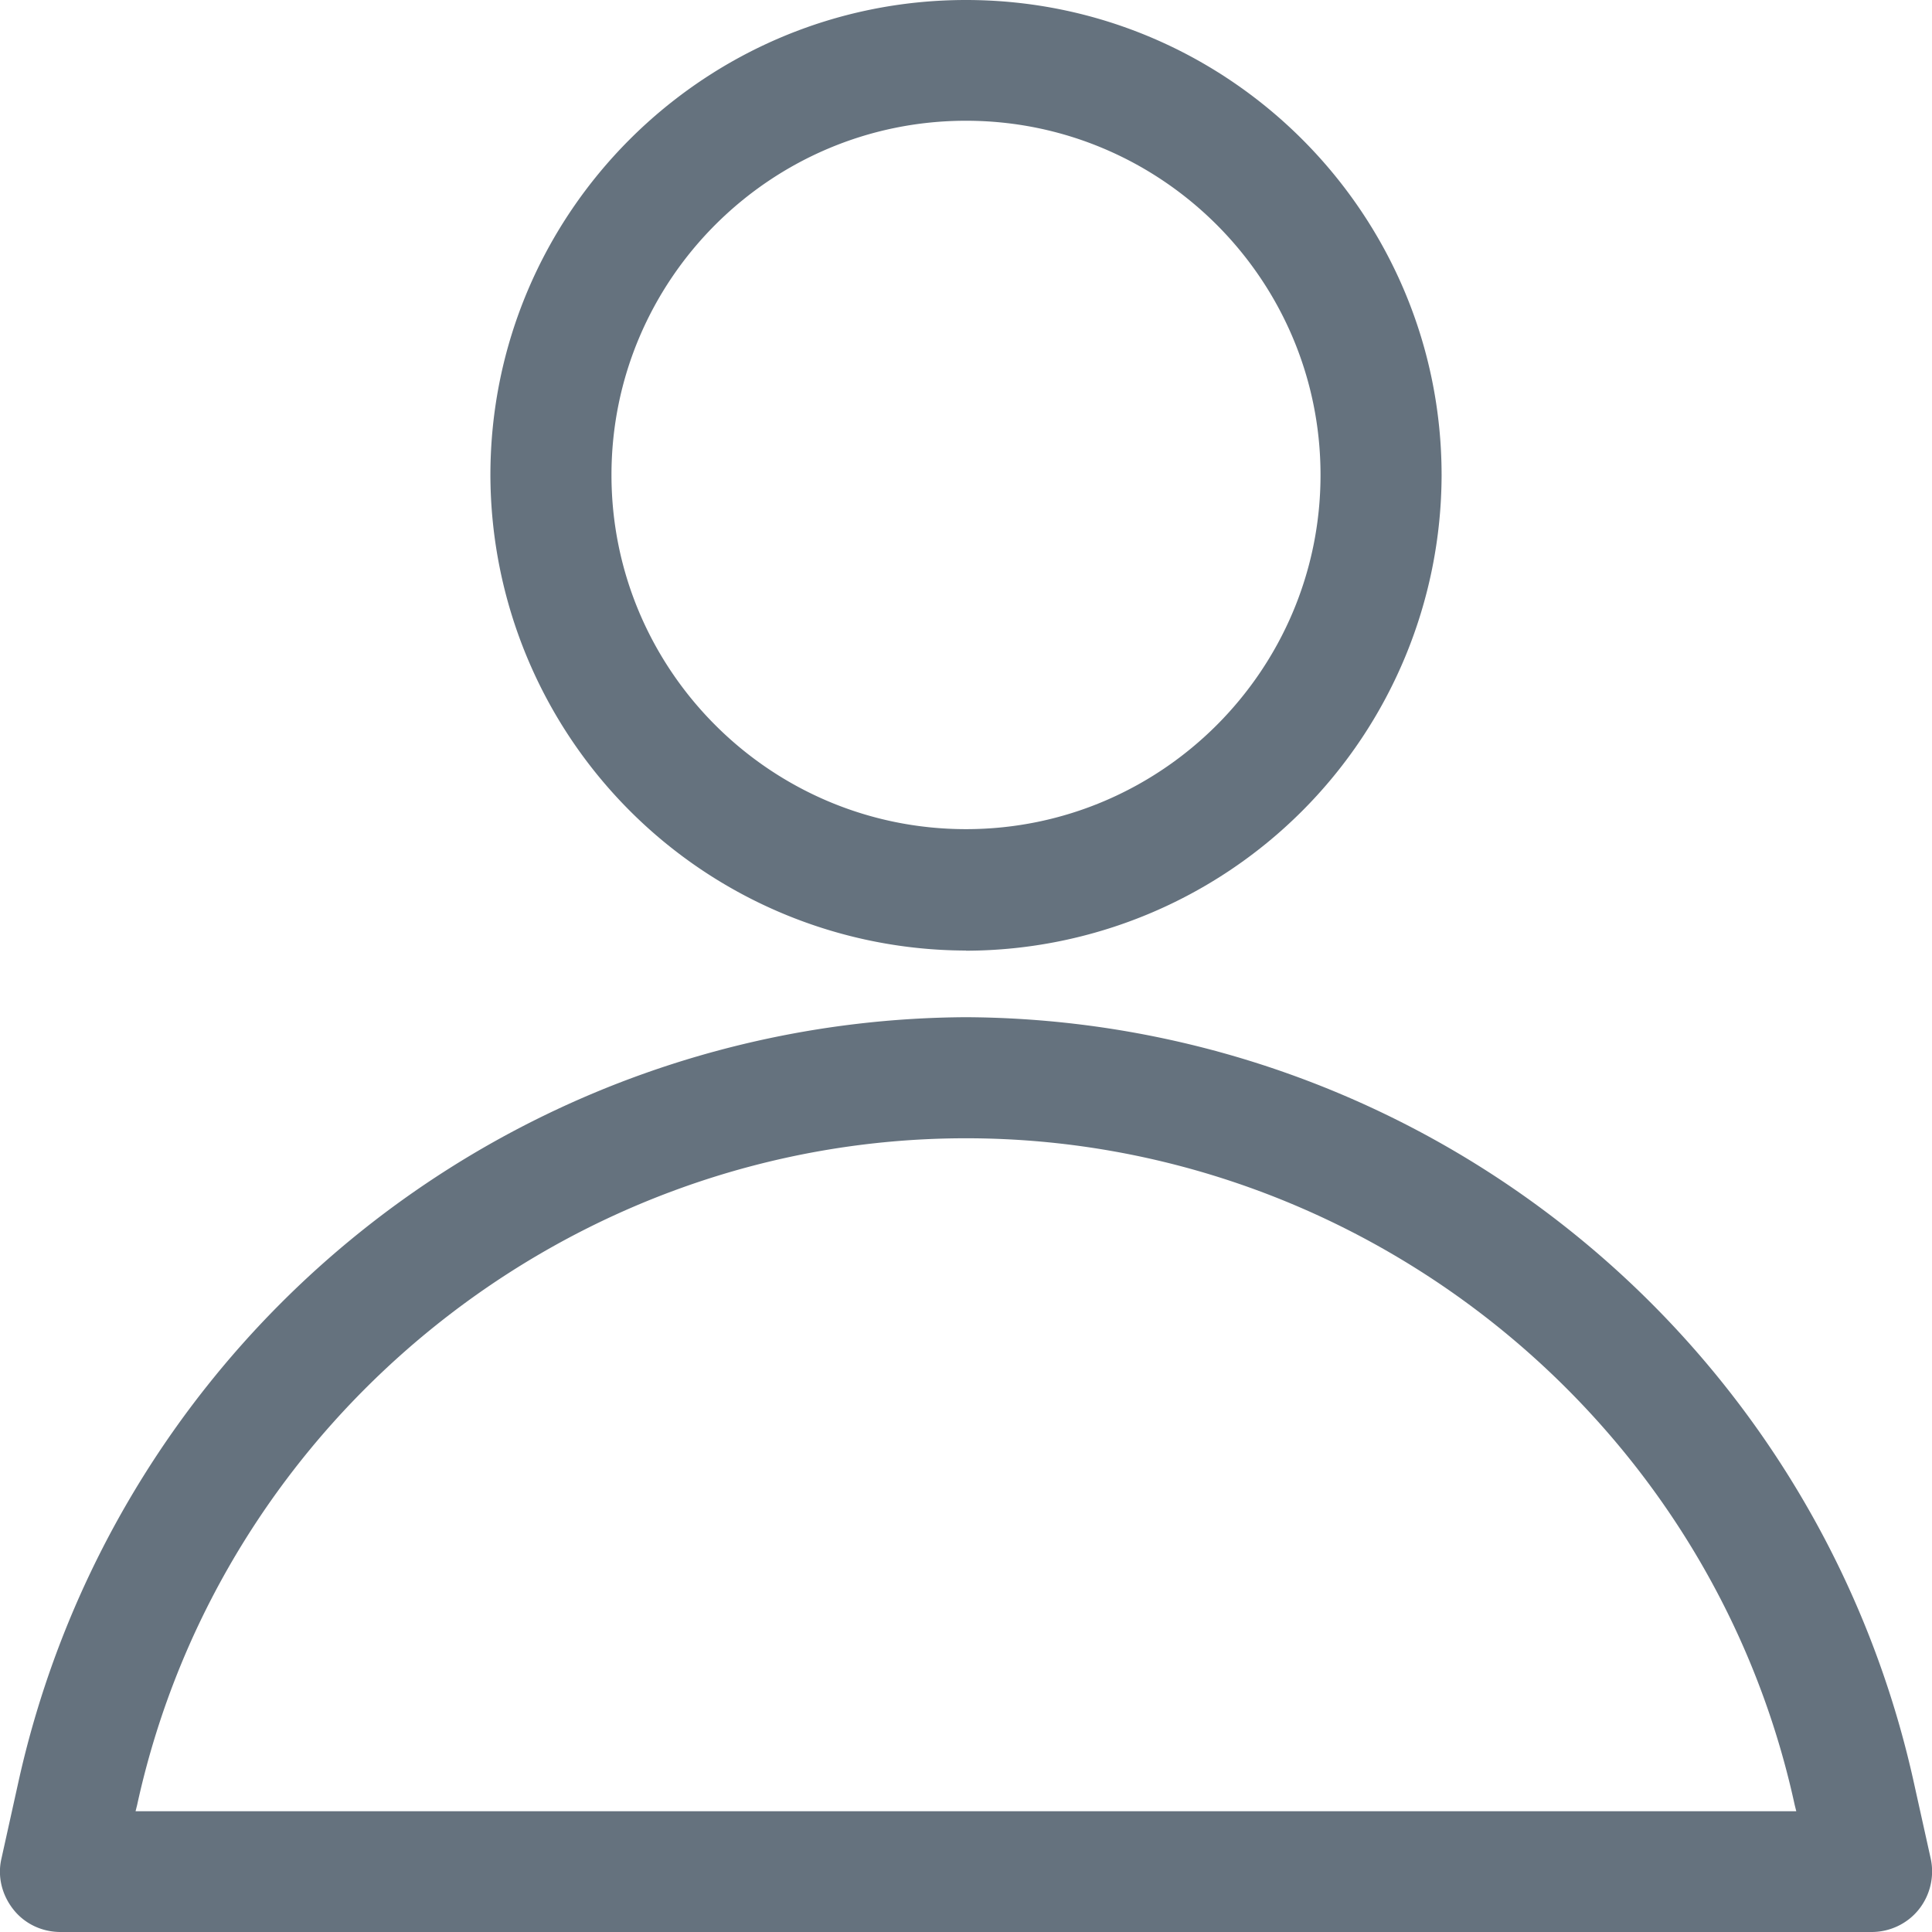 <svg xmlns="http://www.w3.org/2000/svg" width="12" height="12"><path d="M.843 11.25h10.314l-.01-.04C10.622 8.8 8.457 7.07 6 7.07S1.378 8.8.852 11.21l-.01.04zm10.78.75H.376c-.114 0-.222-.05-.293-.14s-.1-.205-.074-.316l.11-.497A6.06 6.06 0 0 1 6 6.318a6.06 6.06 0 0 1 5.882 4.73l.11.496c.024.11-.003.227-.074.316s-.18.14-.293.14zM6 .75c-1.214 0-2.202.987-2.202 2.2s.988 2.2 2.202 2.2 2.202-.987 2.202-2.2S7.214.75 6 .75m0 5.154a2.96 2.96 0 0 1-2.954-2.953C3.046 1.324 4.37 0 6 0s2.954 1.324 2.954 2.952A2.96 2.96 0 0 1 6 5.905" fill="#65727e" fill-rule="evenodd"/></svg>